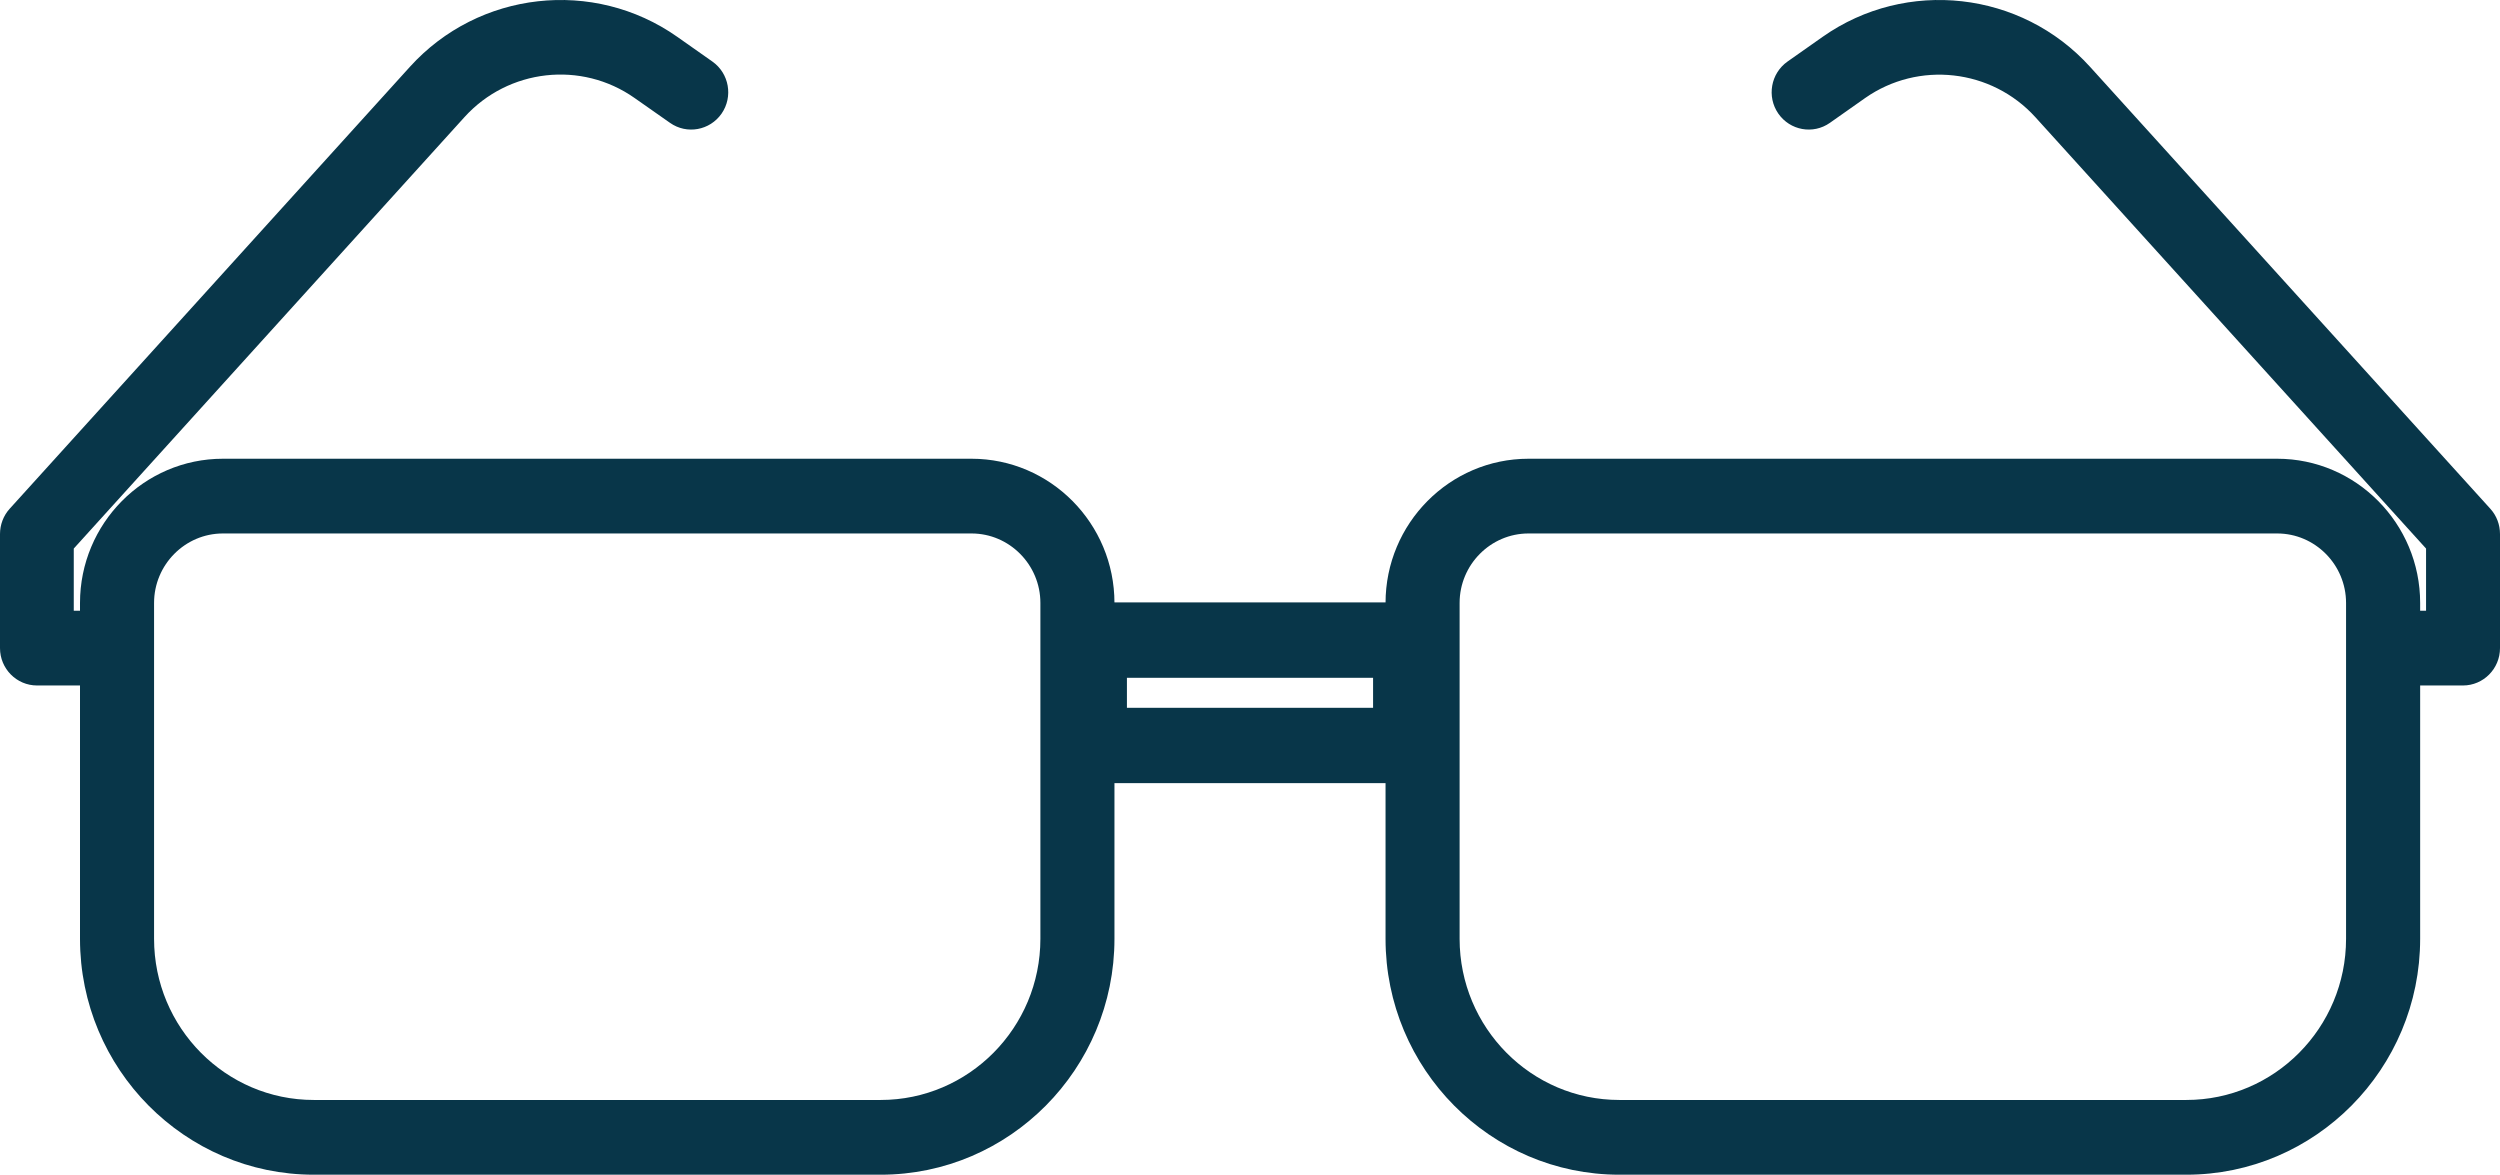 <?xml version="1.0" encoding="UTF-8"?>
<svg width="83px" height="39px" viewBox="0 0 83 39" version="1.1" xmlns="http://www.w3.org/2000/svg" xmlns:xlink="http://www.w3.org/1999/xlink">
    <title>Cut Assets/Homepage/Assets/Services/eyecareplus-hp2025-services-icon-prescription glasses</title>
    <g id="Creative-Comps-2025-(Start-Here)" stroke="none" stroke-width="1" fill="none" fill-rule="evenodd">
        <g id="Eyecare-Plus---Creative-Comps---2025" transform="translate(-1285, -2427)" fill="#083649" fill-rule="nonzero">
            <g id="Services-" transform="translate(0, 2195)">
                <g id="Services" transform="translate(31, 165)">
                    <g id="Service-01-Copy-6" transform="translate(1185, 0)">
                        <g id="Cut-Assets/Homepage/Assets/Services/eyecareplus-hp2025-services-icon-prescription-glasses" transform="translate(69, 67)">
                            <g id="Group">
                                <path d="M29.239,39 L10.417,39 C6.138,39 2.656,35.487 2.656,31.169 L2.656,20.018 C2.656,17.378 4.785,15.23 7.402,15.23 L32.254,15.23 C34.87,15.23 37,17.378 37,20.018 L37,31.169 C37,35.487 33.518,39 29.239,39 L29.239,39 Z M7.402,17.711 C6.143,17.711 5.115,18.748 5.115,20.018 L5.115,31.169 C5.115,34.117 7.49,36.519 10.417,36.519 L29.239,36.519 C32.16,36.519 34.541,34.122 34.541,31.169 L34.541,20.018 C34.541,18.748 33.513,17.711 32.254,17.711 L7.402,17.711 L7.402,17.711 Z" id="Shape"></path>
                                <path d="M3.261,22.758 L1.23,22.758 C0.551,22.758 0,22.202 0,21.517 L0,17.731 C0,17.423 0.113,17.12 0.32,16.892 L13.609,2.218 C15.891,-0.303 19.707,-0.73 22.481,1.22 L23.652,2.044 C24.208,2.436 24.345,3.21 23.957,3.771 C23.568,4.332 22.801,4.471 22.245,4.079 L21.07,3.255 C19.304,2.009 16.875,2.282 15.419,3.89 L2.449,18.212 L2.449,20.276 L3.251,20.276 C3.93,20.276 4.481,20.832 4.481,21.517 C4.481,22.202 3.93,22.758 3.251,22.758 L3.261,22.758 Z" id="Path"></path>
                            </g>
                            <g id="Group" transform="translate(46, 0)">
                                <path d="M26.587,39 L7.762,39 C3.483,39 0,35.487 0,31.169 L0,20.018 C0,17.378 2.13,15.23 4.747,15.23 L29.602,15.23 C32.219,15.23 34.349,17.378 34.349,20.018 L34.349,31.169 C34.349,35.487 30.866,39 26.587,39 Z M4.747,17.711 C3.488,17.711 2.459,18.748 2.459,20.018 L2.459,31.169 C2.459,34.117 4.835,36.519 7.762,36.519 L26.587,36.519 C29.509,36.519 31.889,34.122 31.889,31.169 L31.889,20.018 C31.889,18.748 30.861,17.711 29.602,17.711 L4.747,17.711 L4.747,17.711 Z" id="Shape"></path>
                                <path d="M35.775,22.758 L33.744,22.758 C33.065,22.758 32.514,22.202 32.514,21.517 C32.514,20.832 33.065,20.276 33.744,20.276 L34.545,20.276 L34.545,18.212 L21.574,3.89 C20.118,2.287 17.693,2.014 15.922,3.255 L14.752,4.079 C14.196,4.471 13.429,4.332 13.04,3.771 C12.651,3.21 12.789,2.436 13.345,2.044 L14.516,1.22 C17.29,-0.73 21.107,-0.303 23.389,2.218 L36.68,16.892 C36.887,17.12 37,17.418 37,17.731 L37,21.517 C37,22.202 36.449,22.758 35.77,22.758 L35.775,22.758 Z" id="Path"></path>
                            </g>
                            <path d="M46.793,26 L36.207,26 C35.541,26 35,25.44 35,24.749 L35,21.251 C35,20.56 35.541,20 36.207,20 L46.793,20 C47.459,20 48,20.56 48,21.251 L48,24.749 C48,25.44 47.459,26 46.793,26 Z M37.414,23.498 L45.586,23.498 L45.586,22.502 L37.414,22.502 L37.414,23.498 Z" id="Shape"></path>
                        </g>
                    </g>
                </g>
            </g>
        </g>
    </g>
</svg>